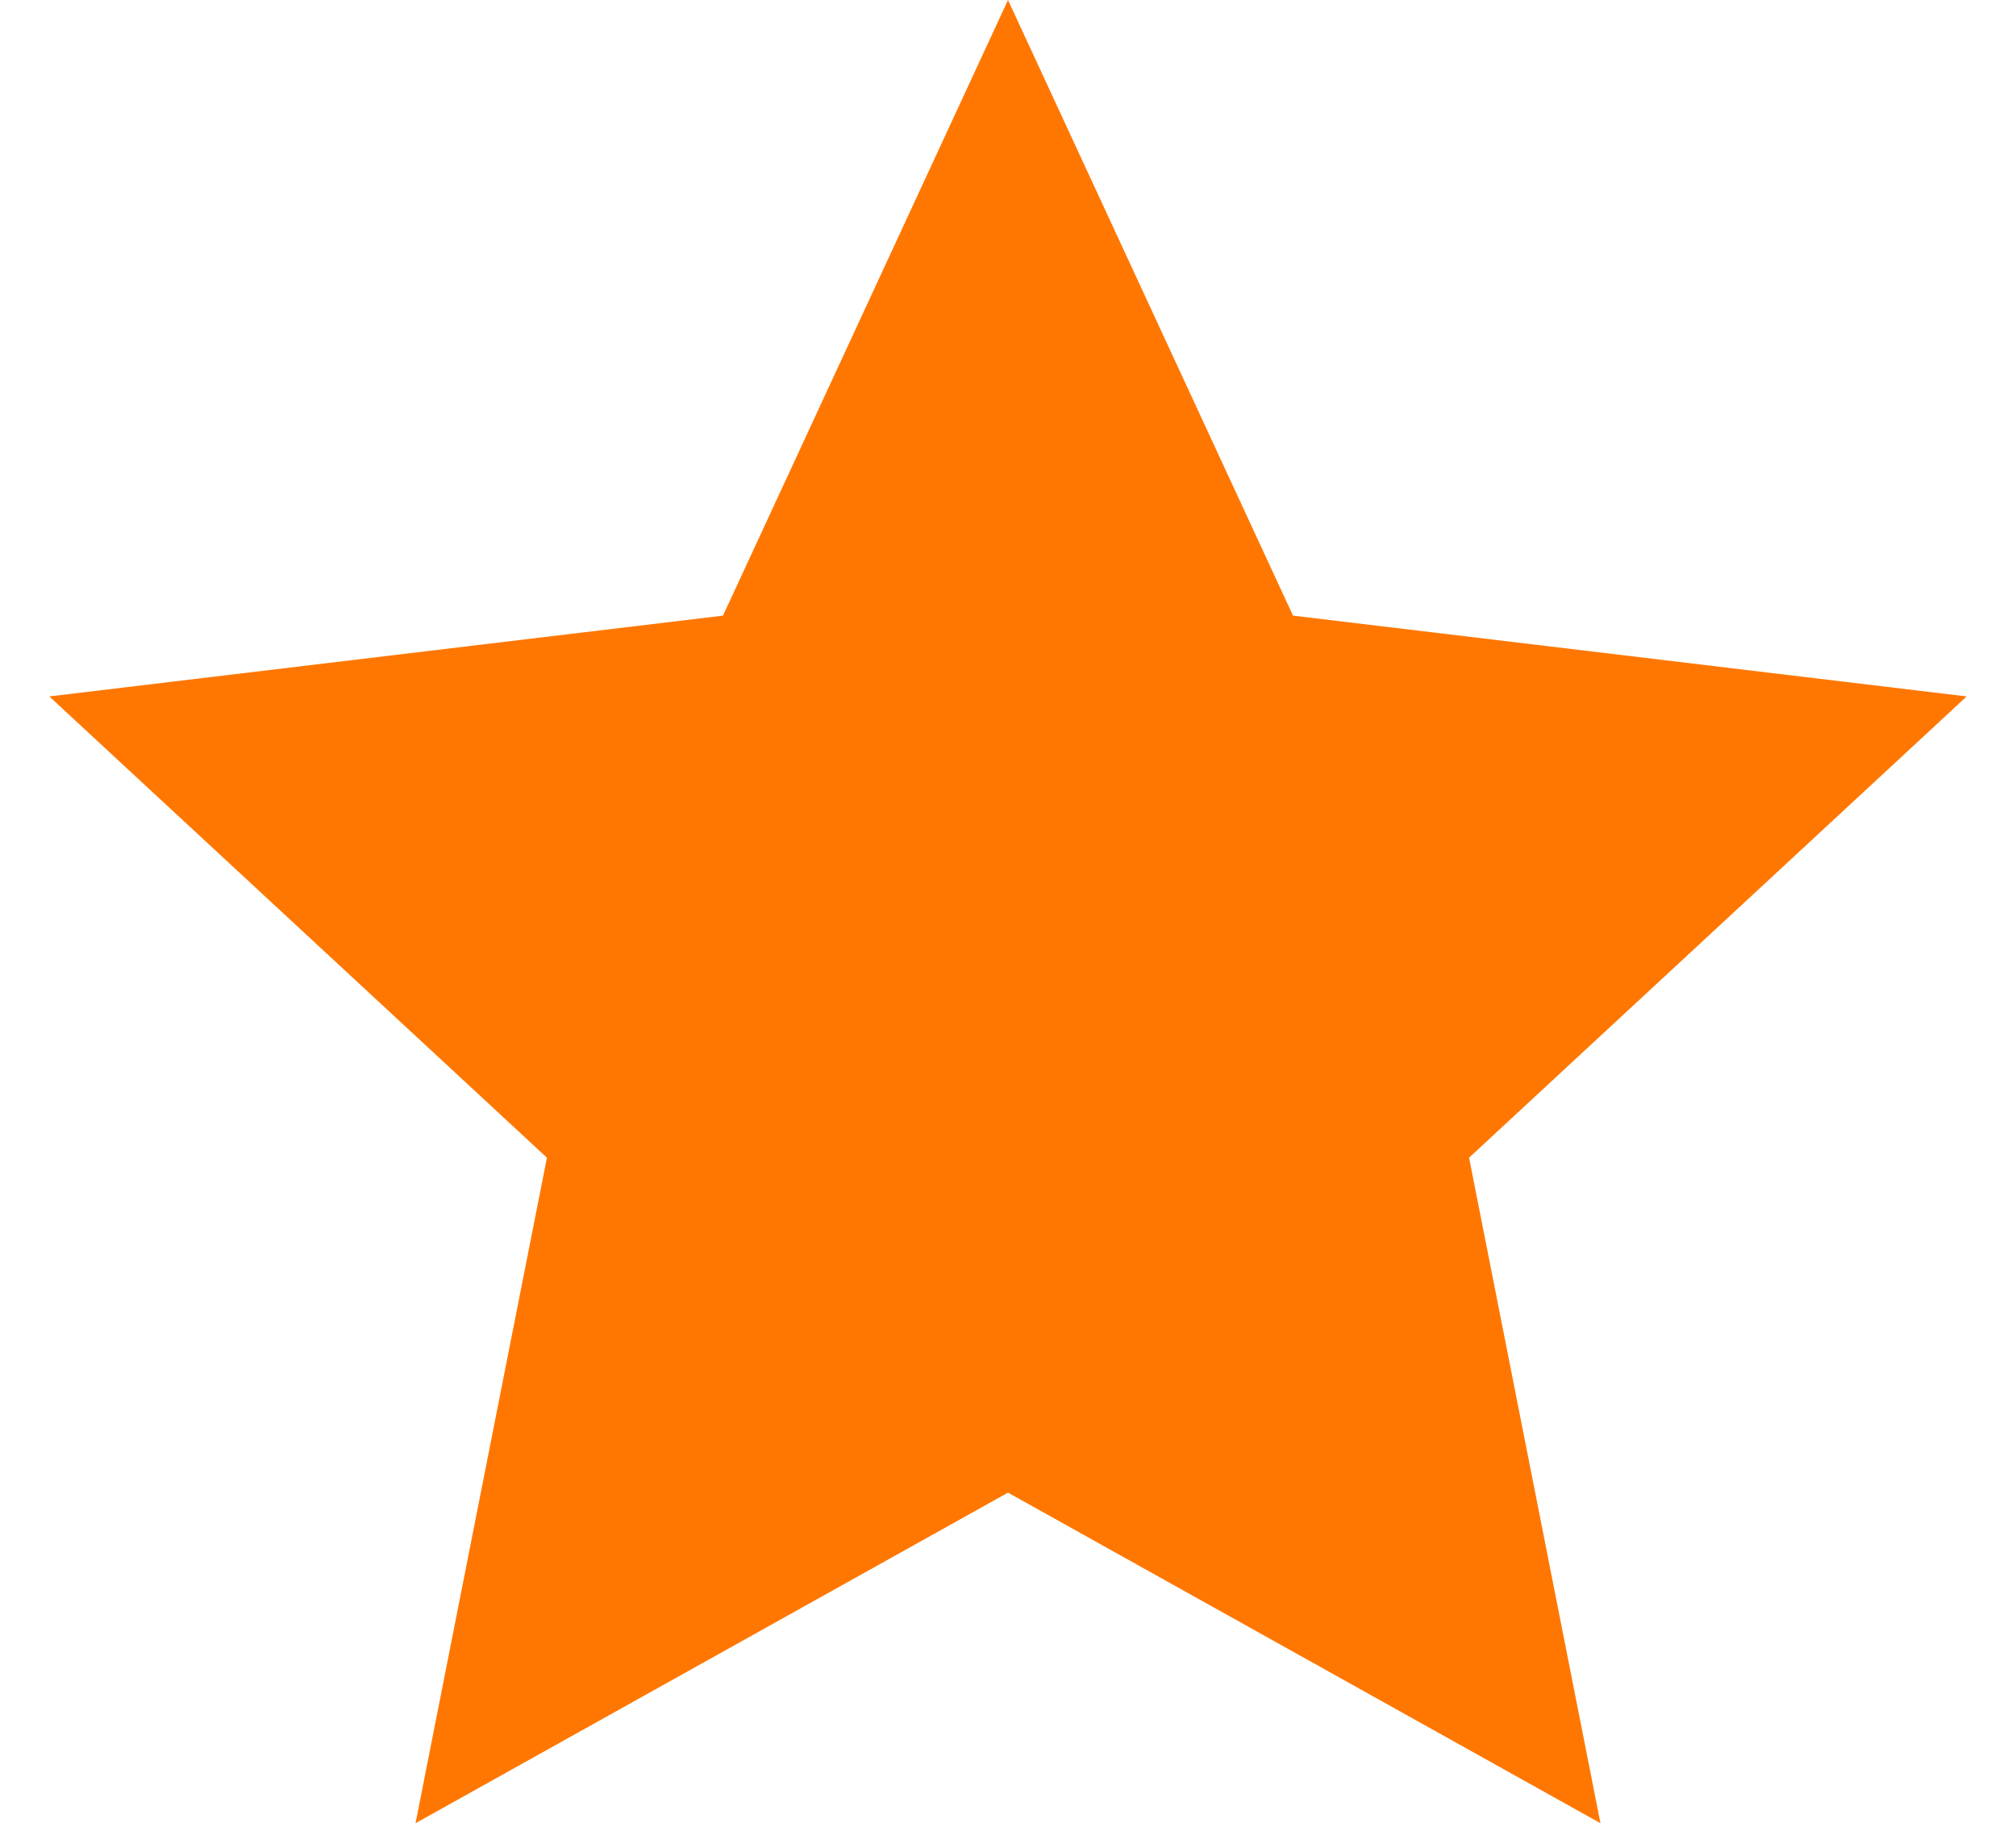 <svg width="24" height="22" viewBox="0 0 24 22" fill="none" xmlns="http://www.w3.org/2000/svg">
<path d="M12 0L15.393 7.33L23.413 8.292L17.489 13.784L19.053 21.708L12 17.772L4.947 21.708L6.511 13.784L0.587 8.292L8.607 7.33L12 0Z" fill="#FF7700"/>
</svg>
